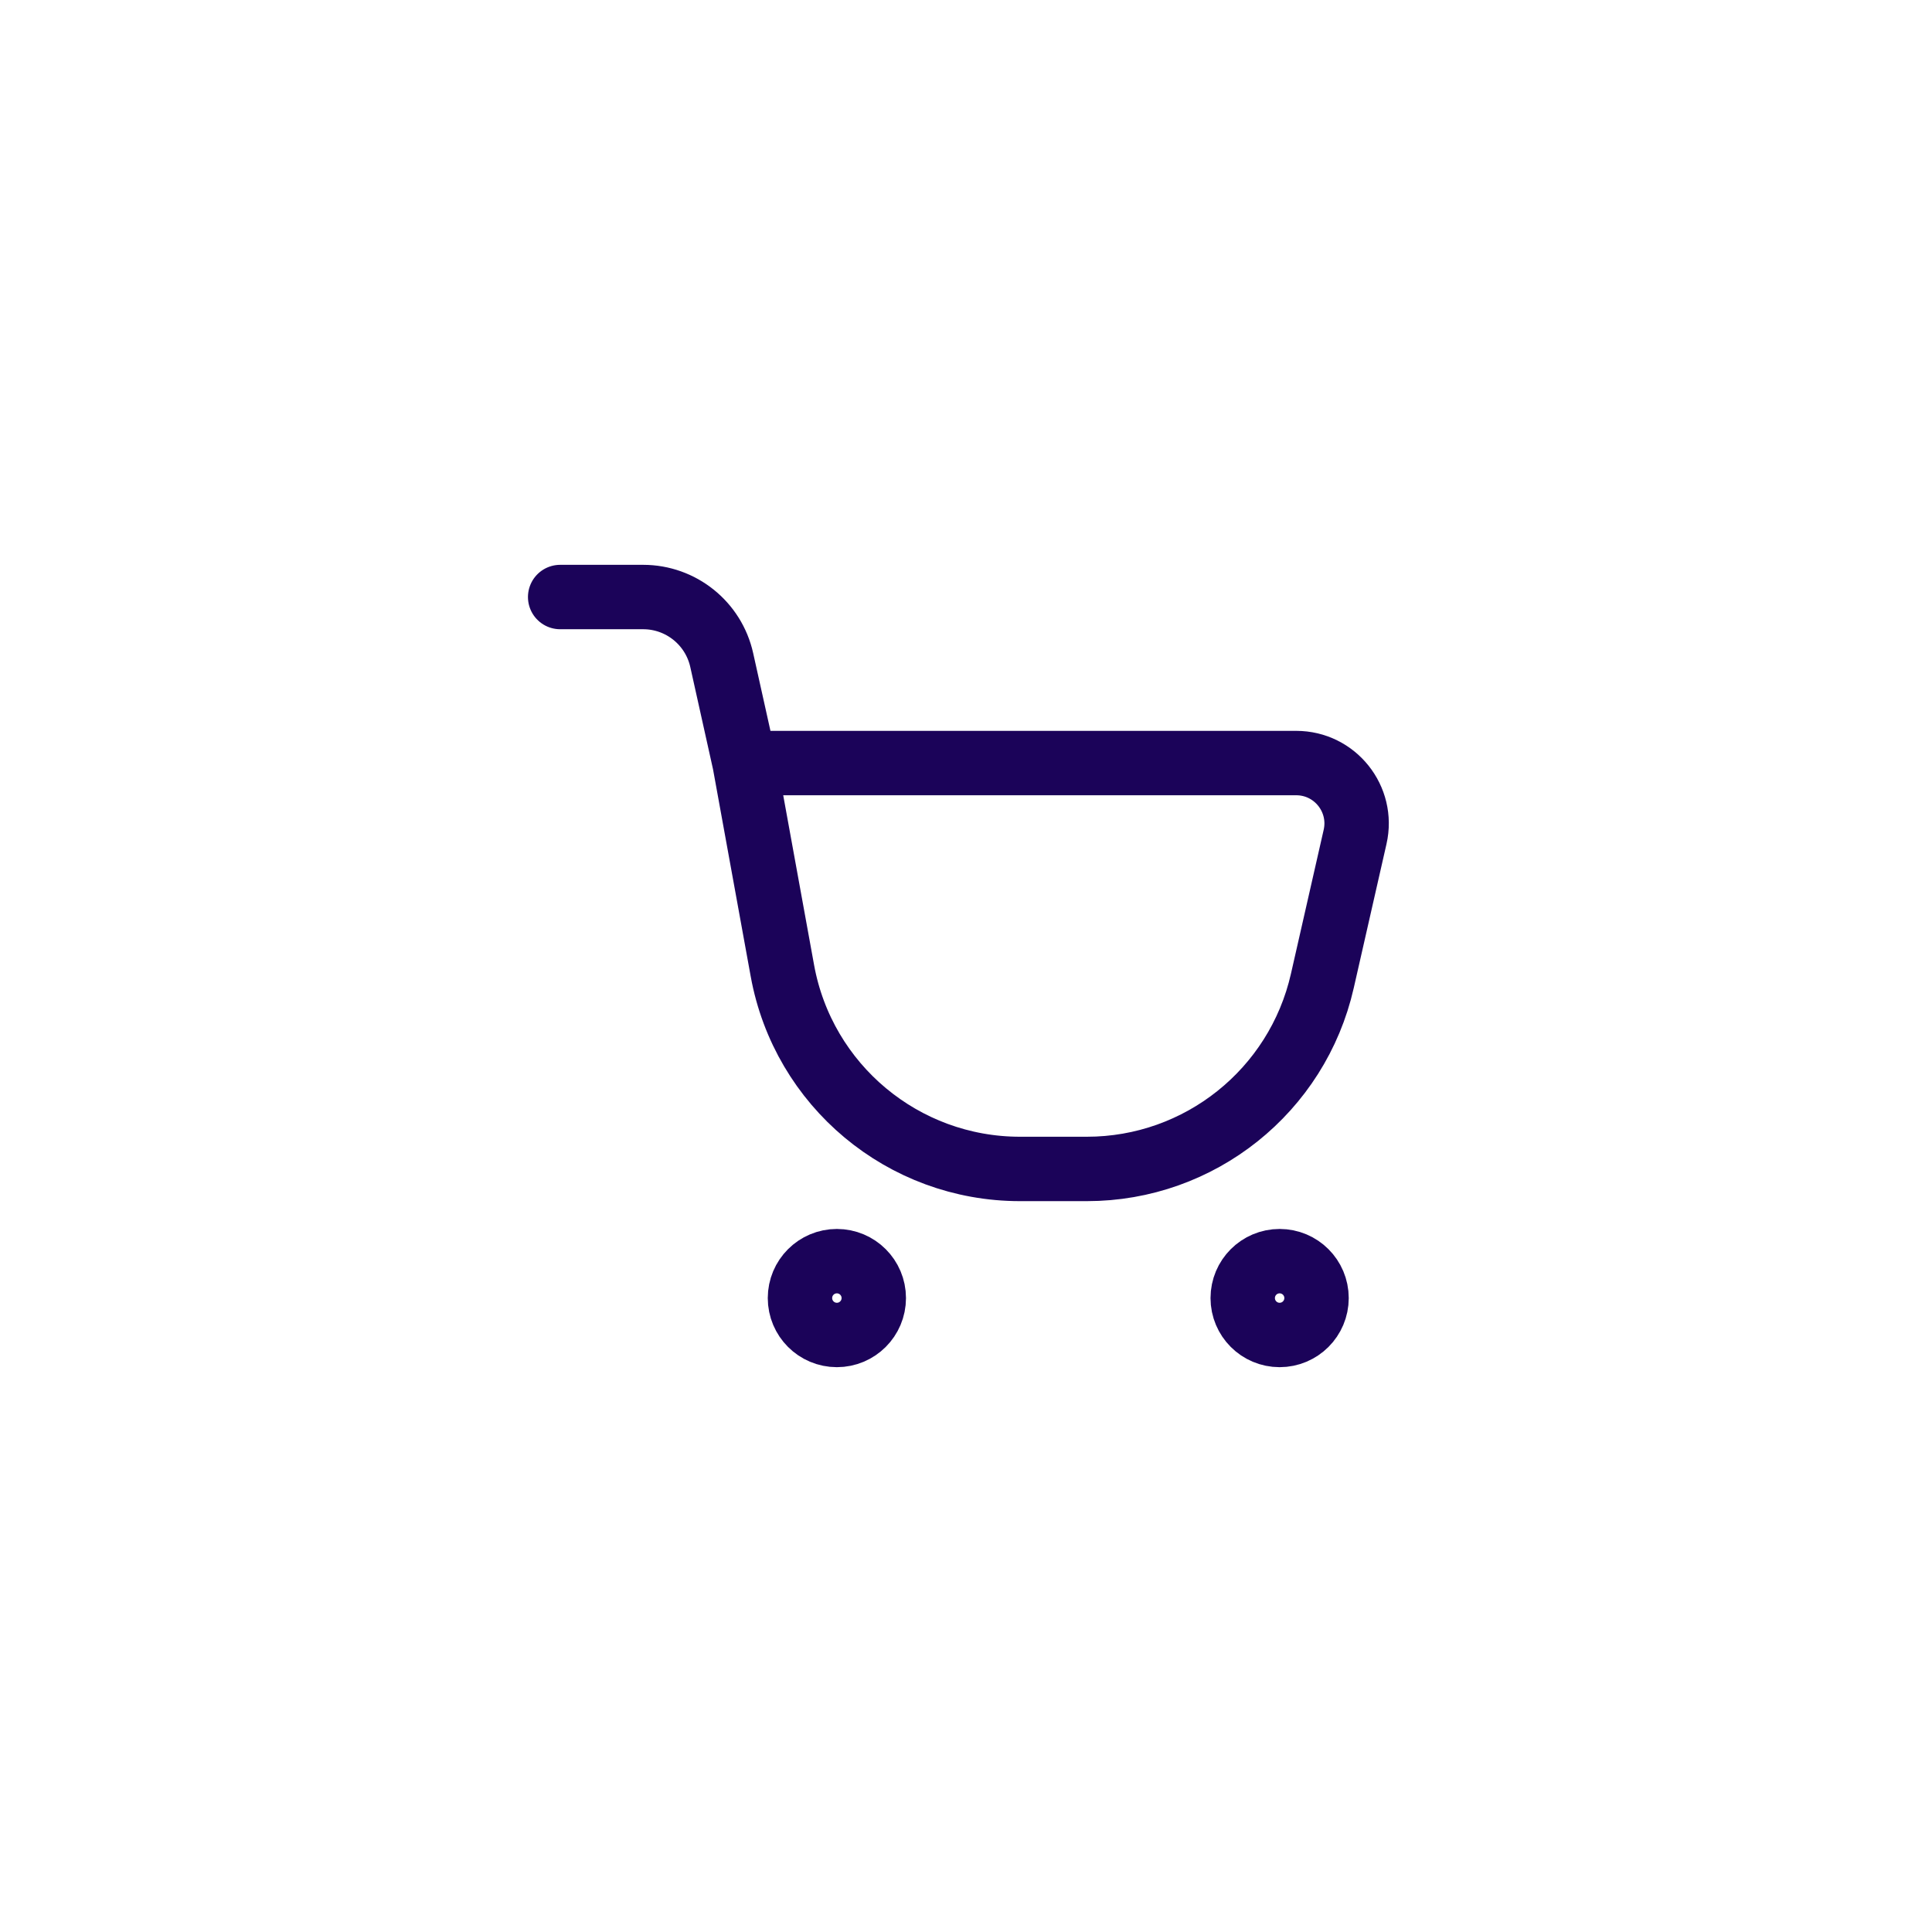 <svg width="48" height="48" viewBox="0 0 48 48" fill="none" xmlns="http://www.w3.org/2000/svg">
<path d="M13.917 14.833H15.979C16.916 14.833 17.728 15.484 17.931 16.399L18.5 18.958M18.5 18.958L19.438 24.115C19.956 26.968 22.441 29.042 25.341 29.042H27.002C29.804 29.042 32.232 27.103 32.853 24.371L33.667 20.791C33.88 19.852 33.167 18.958 32.204 18.958H18.5Z" stroke="#1B0359" stroke-width="1.6" stroke-linecap="round"/>
<ellipse cx="20.792" cy="32.25" rx="0.917" ry="0.917" stroke="#1B0359" stroke-width="1.6"/>
<ellipse cx="31.792" cy="32.25" rx="0.917" ry="0.917" stroke="#1B0359" stroke-width="1.6"/>
</svg>
